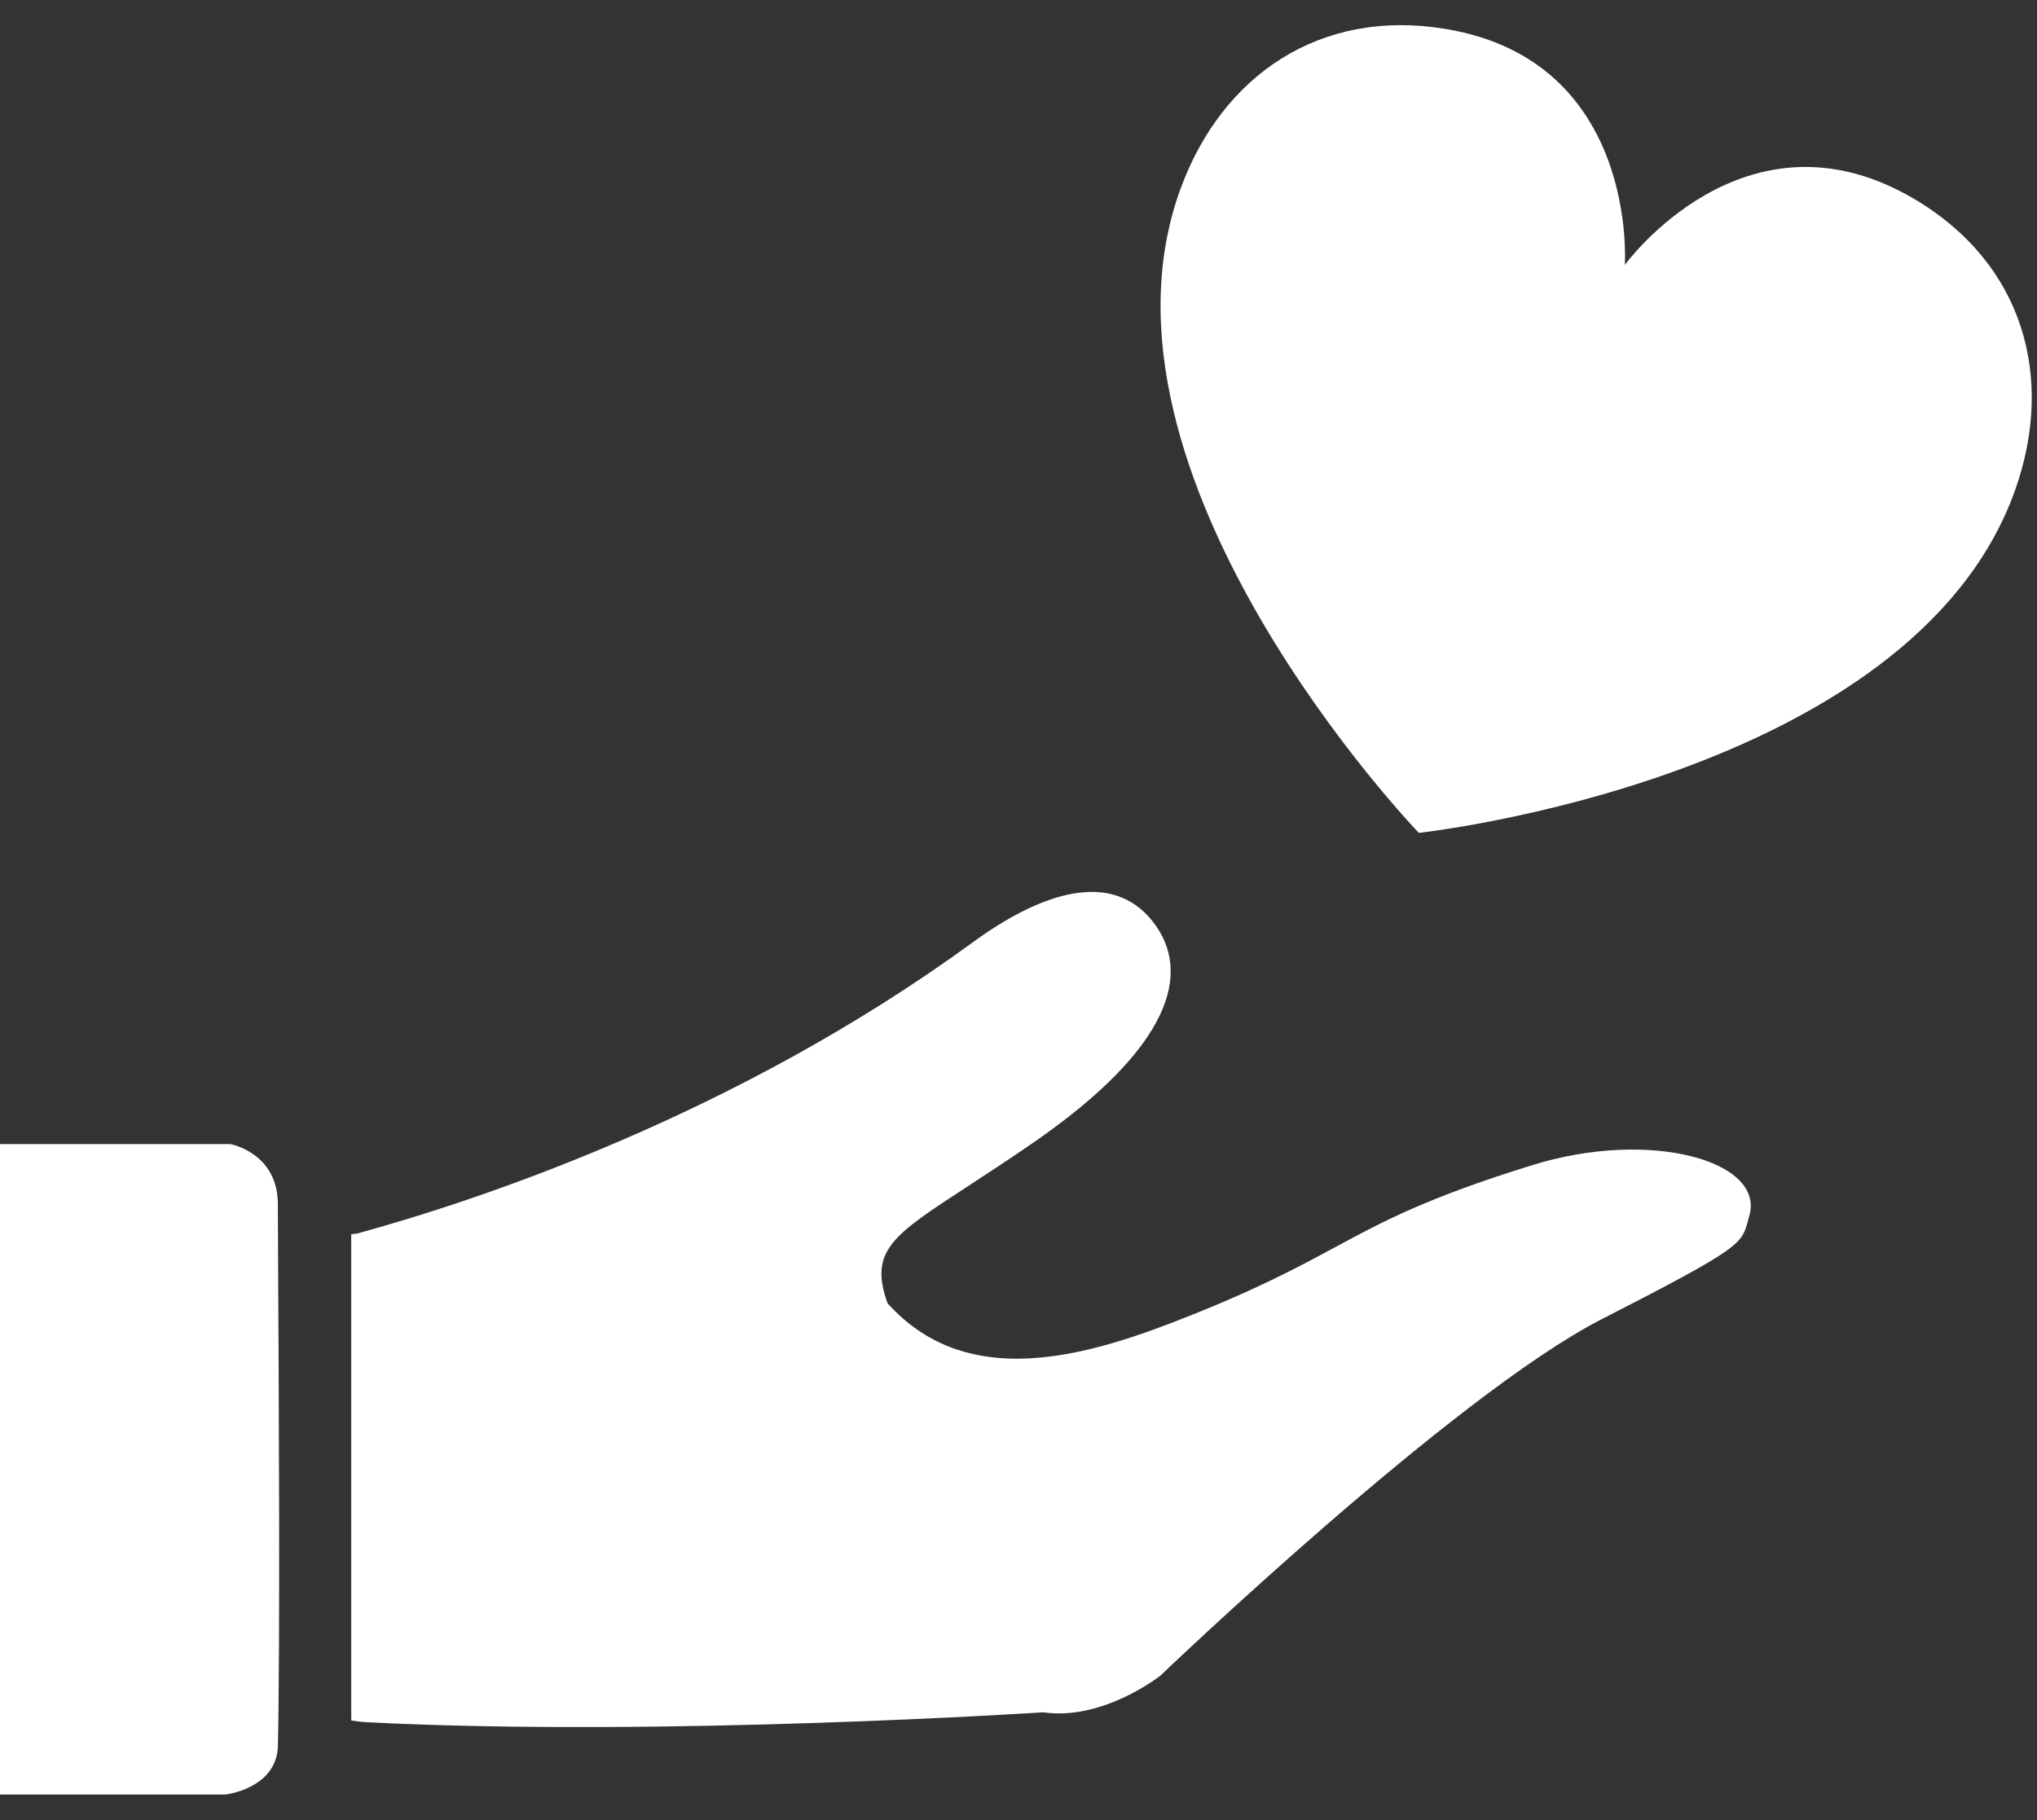 <svg width="47" height="42" viewBox="0 0 47 42" fill="none" xmlns="http://www.w3.org/2000/svg">
<rect x="0" y="0" width="47" height="42" fill="#333333" stroke="none"/>
<path fill-rule="evenodd" clip-rule="evenodd" d="M37.49 6.114C37.49 6.114 40.26 2.291 44.16 4.587C46.703 6.084 47.415 8.73 46.493 11.316C44.114 17.98 32.737 19.22 32.737 19.22C32.737 19.22 24.8 10.976 27.246 4.336C28.195 1.761 30.437 0.186 33.35 0.667C37.814 1.404 37.49 6.114 37.49 6.114ZM35.362 26.885C32.911 27.644 31.914 28.183 30.791 28.789C29.887 29.276 28.901 29.808 27.011 30.535C24.721 31.413 22.202 31.994 20.477 30.073C20.05 28.861 20.585 28.512 22.326 27.378C22.749 27.102 23.243 26.78 23.813 26.388C26.999 24.195 27.535 22.45 26.594 21.261C25.652 20.072 24.041 20.58 22.443 21.747C16.964 25.744 11.019 27.704 8.235 28.467L8.104 28.48V39.702L8.12 39.704C8.232 39.721 8.344 39.737 8.462 39.743C15.274 40.091 24.068 39.514 24.068 39.514C25.456 39.716 26.777 38.665 26.777 38.665C26.777 38.665 33.528 32.197 36.957 30.442C40.157 28.805 40.183 28.711 40.327 28.186C40.337 28.149 40.348 28.109 40.36 28.066C40.737 26.79 38.077 26.044 35.362 26.885ZM5.318 26.402H-0V41.412H5.194C5.194 41.412 6.34 41.29 6.411 40.338C6.466 37.993 6.433 32.001 6.417 29.193V29.193L6.417 29.192C6.413 28.487 6.411 27.983 6.411 27.787C6.411 26.602 5.318 26.402 5.318 26.402Z" fill="white"/>
</svg>
